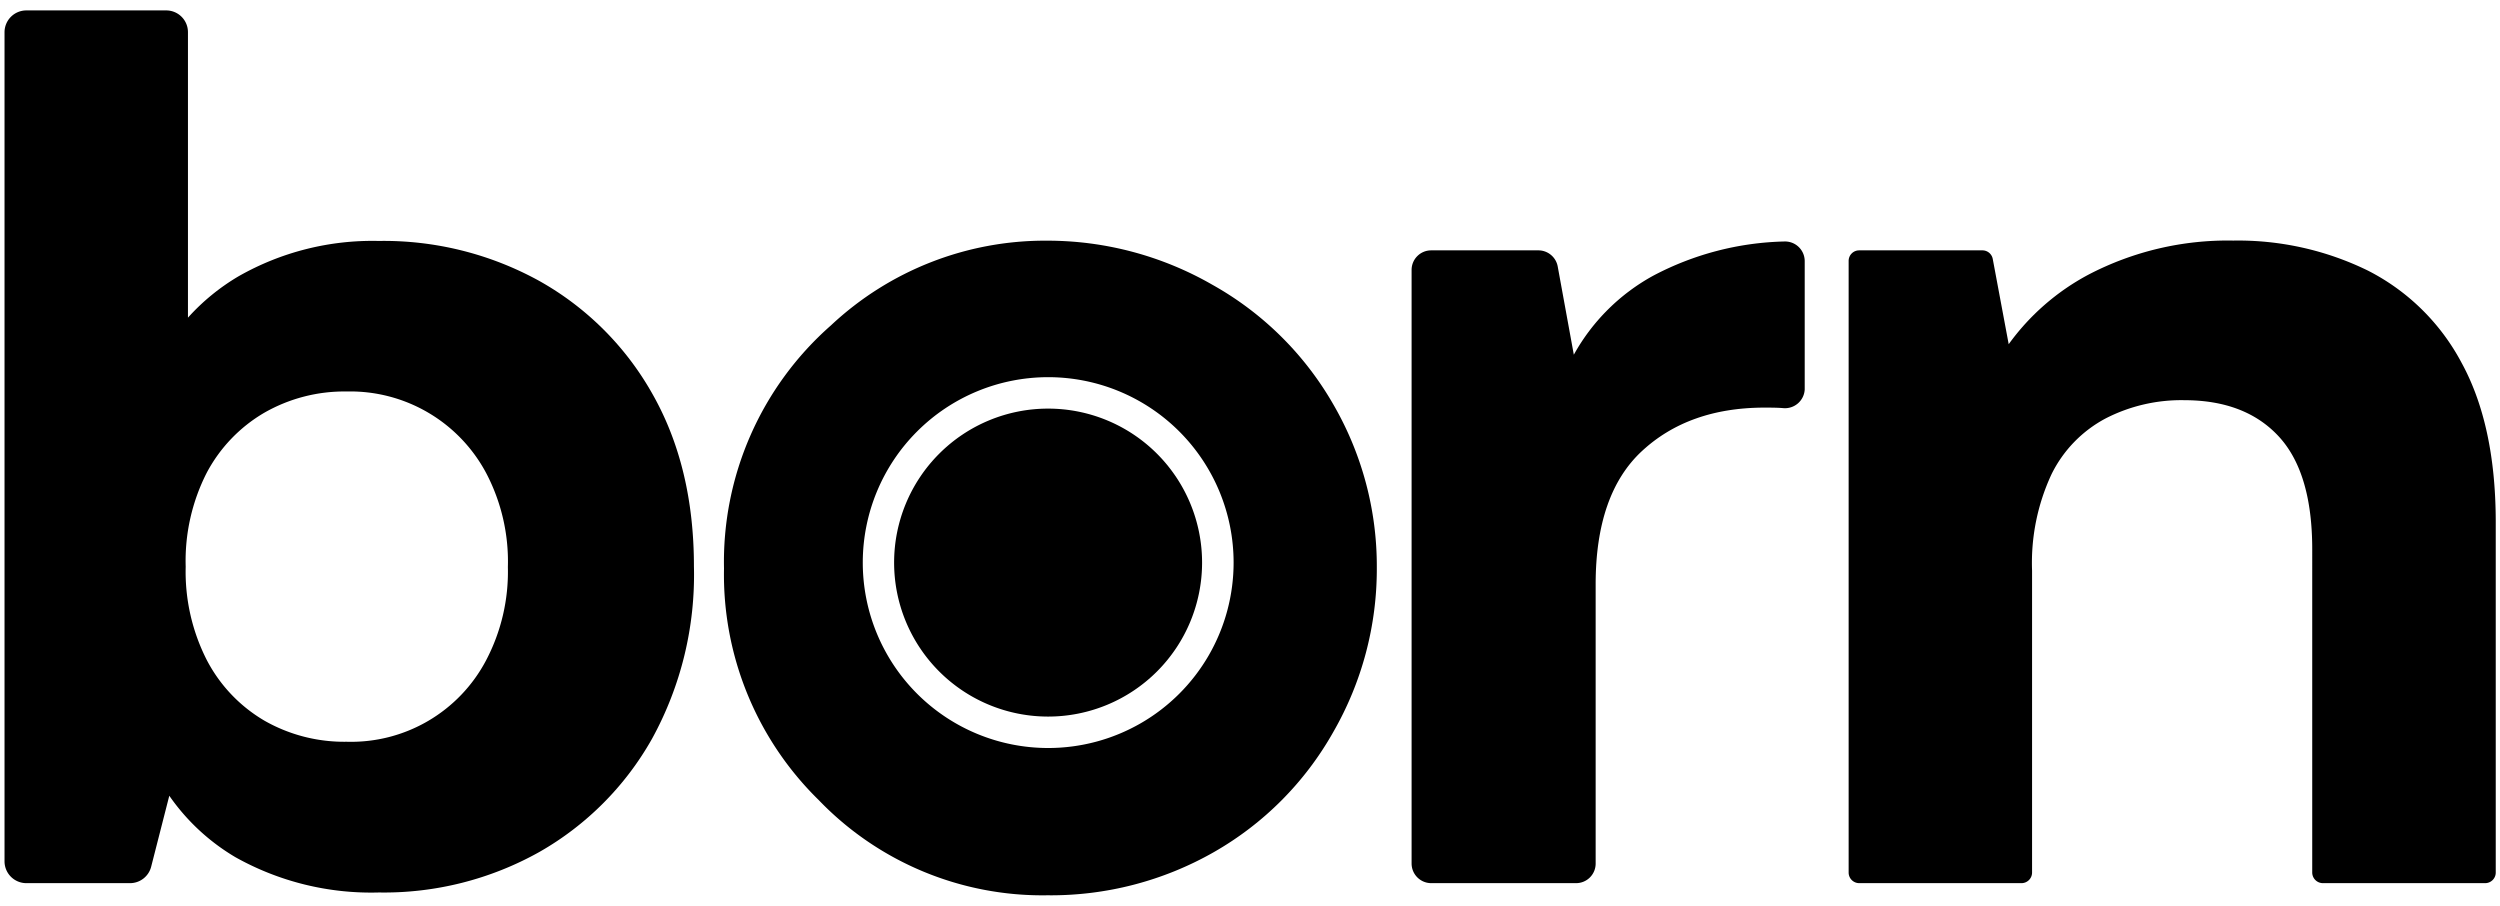 <svg id="Layer_1" data-name="Layer 1" xmlns="http://www.w3.org/2000/svg" viewBox="0 0 276 100"><path d="M59.51,31A35.57,35.57,0,0,0,41.79,26.6a29.86,29.86,0,0,0-15.45,3.9,23.73,23.73,0,0,0-5.59,4.57V3.56a2.4,2.4,0,0,0-2.4-2.41H2.91A2.41,2.41,0,0,0,.5,3.56V95.09A2.41,2.41,0,0,0,2.91,97.5H14.36a2.41,2.41,0,0,0,2.33-1.82l2-7.83A23.3,23.3,0,0,0,26,94.64a30.64,30.64,0,0,0,15.84,3.89,35.09,35.09,0,0,0,17.72-4.48A33,33,0,0,0,72,81.53a37.56,37.56,0,0,0,4.61-19q0-11-4.61-19.09A32.59,32.59,0,0,0,59.51,31ZM53.67,72.89a16.84,16.84,0,0,1-15.39,9,17.78,17.78,0,0,1-9.09-2.33,16.69,16.69,0,0,1-6.36-6.69A21.48,21.48,0,0,1,20.5,62.57a21.41,21.41,0,0,1,2.33-10.39,16.76,16.76,0,0,1,6.36-6.62,17.79,17.79,0,0,1,9.09-2.34,17,17,0,0,1,15.39,9,21,21,0,0,1,2.4,10.39A21,21,0,0,1,53.67,72.89Z"/><path d="M197,26.66a32.53,32.53,0,0,0-14.47,3.77,22.21,22.21,0,0,0-8.78,8.73l-1.78-9.75a2.17,2.17,0,0,0-2.13-1.77H158a2.16,2.16,0,0,0-2.16,2.16V95.33A2.17,2.17,0,0,0,158,97.5H174a2.16,2.16,0,0,0,2.16-2.17V64.52q0-10,5.13-14.74T194.69,45c.78,0,1.52,0,2.21.06h0A2.18,2.18,0,0,0,199.24,43V28.82A2.17,2.17,0,0,0,197,26.66Z"/><path d="M271.73,40a24.05,24.05,0,0,0-10.32-10.13,32.61,32.61,0,0,0-14.86-3.31,33.19,33.19,0,0,0-16,3.77A25.83,25.83,0,0,0,221.76,38L220,28.59a1.16,1.16,0,0,0-1.15-.95h-13.6a1.16,1.16,0,0,0-1.16,1.17V96.33a1.17,1.17,0,0,0,1.16,1.17h17.93a1.17,1.17,0,0,0,1.16-1.17V63a23.16,23.16,0,0,1,2.15-10.65,13.93,13.93,0,0,1,6-6.17,18.28,18.28,0,0,1,8.63-2q6.75,0,10.45,4t3.7,12.46V96.33a1.18,1.18,0,0,0,1.17,1.17h17.93a1.17,1.17,0,0,0,1.16-1.17V57.5Q275.5,46.86,271.73,40Z"/><path d="M133.85,31.44a36.56,36.56,0,0,0-18.29-4.87,34.54,34.54,0,0,0-23.82,9.35A34.76,34.76,0,0,0,79.93,62.77,34.82,34.82,0,0,0,90.38,88.32a34.25,34.25,0,0,0,25.24,10.52A36.32,36.32,0,0,0,134,94.08a35.05,35.05,0,0,0,13.18-13.24A36.08,36.08,0,0,0,152,62.65a35.61,35.61,0,0,0-4.8-18A35.18,35.18,0,0,0,133.85,31.44ZM115.72,82.58h0a20.47,20.47,0,1,1,20.47-20.47A20.47,20.47,0,0,1,115.71,82.58Z"/><path d="M115.71,45.11a17,17,0,1,0,17,17A17,17,0,0,0,115.71,45.11Z"/></svg>